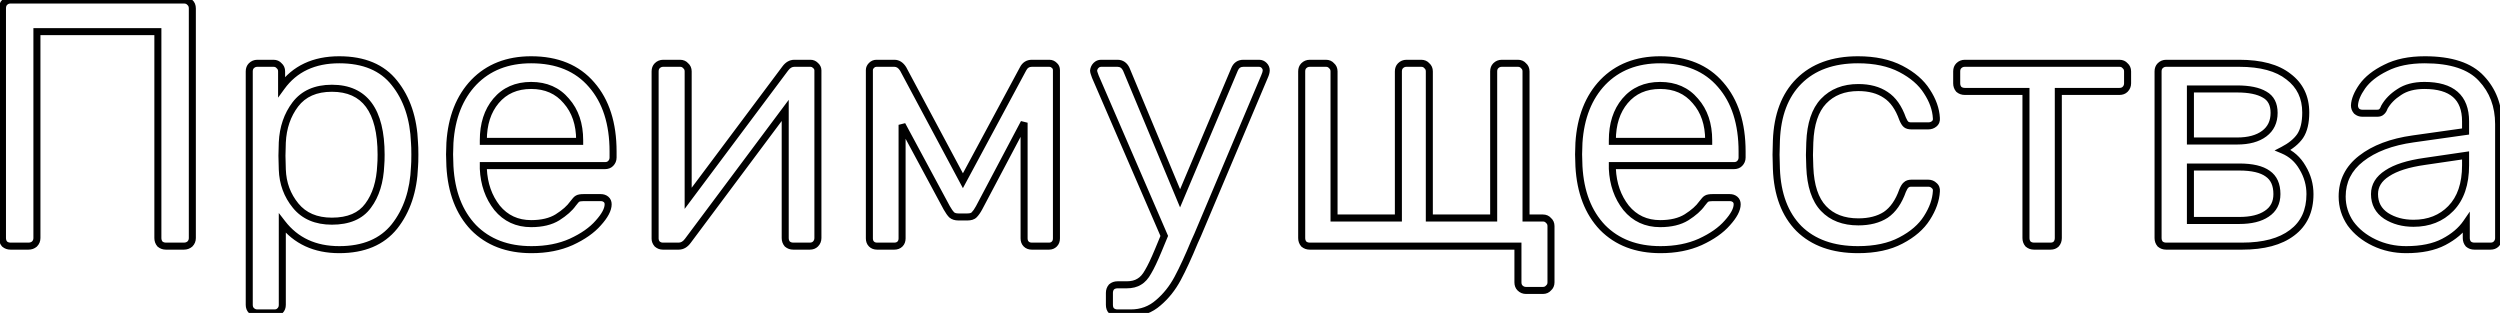 <?xml version="1.0" encoding="UTF-8"?> <svg xmlns="http://www.w3.org/2000/svg" width="711" height="89" viewBox="0 0 711 89" fill="none"> <path d="M1.3 69.4L0.541 70.051L0.591 70.109L0.649 70.159L1.3 69.4ZM1.3 0.7L2.007 1.407L2.007 1.407L1.3 0.7ZM54 0.7L53.241 1.351L53.291 1.409L53.349 1.459L54 0.7ZM54 69.4L54.651 70.159L54.68 70.134L54.707 70.107L54 69.4ZM45.5 69.4L44.741 70.051L44.791 70.109L44.849 70.159L45.5 69.4ZM44.9 9H45.9V8H44.9V9ZM10.5 9V8H9.5V9H10.5ZM9.8 69.4L10.451 70.159L10.48 70.134L10.507 70.107L9.8 69.4ZM3 69C2.55 69 2.22 68.872 1.951 68.641L0.649 70.159C1.313 70.728 2.116 71 3 71V69ZM2.059 68.749C1.828 68.48 1.7 68.15 1.7 67.7H-0.3C-0.3 68.584 -0.028 69.387 0.541 70.051L2.059 68.749ZM1.7 67.7V2.4H-0.3V67.7H1.7ZM1.7 2.4C1.7 1.85 1.846 1.569 2.007 1.407L0.593 -0.007C-0.046 0.631 -0.3 1.483 -0.3 2.4H1.7ZM2.007 1.407C2.284 1.13 2.596 1 3 1V-1C2.071 -1 1.249 -0.663 0.593 -0.007L2.007 1.407ZM3 1H52.3V-1H3V1ZM52.3 1C52.803 1 53.068 1.149 53.241 1.351L54.759 0.049C54.132 -0.682 53.263 -1 52.3 -1V1ZM53.349 1.459C53.551 1.632 53.7 1.897 53.7 2.4H55.7C55.7 1.437 55.382 0.568 54.651 -0.059L53.349 1.459ZM53.7 2.4V67.7H55.7V2.4H53.7ZM53.7 67.7C53.7 68.105 53.57 68.416 53.293 68.693L54.707 70.107C55.363 69.451 55.7 68.629 55.7 67.7H53.7ZM53.349 68.641C53.08 68.872 52.75 69 52.3 69V71C53.184 71 53.987 70.728 54.651 70.159L53.349 68.641ZM52.3 69H47.2V71H52.3V69ZM47.2 69C46.75 69 46.42 68.872 46.151 68.641L44.849 70.159C45.513 70.728 46.316 71 47.2 71V69ZM46.259 68.749C46.028 68.48 45.9 68.15 45.9 67.7H43.9C43.9 68.584 44.172 69.387 44.741 70.051L46.259 68.749ZM45.9 67.7V9H43.9V67.7H45.9ZM44.9 8H10.5V10H44.9V8ZM9.5 9V67.7H11.5V9H9.5ZM9.5 67.7C9.5 68.105 9.37 68.416 9.093 68.693L10.507 70.107C11.163 69.451 11.5 68.629 11.5 67.7H9.5ZM9.149 68.641C8.88 68.872 8.55 69 8.1 69V71C8.984 71 9.787 70.728 10.451 70.159L9.149 68.641ZM8.1 69H3V71H8.1V69ZM71.487 88.3L70.78 89.007L71.487 88.3ZM71.487 18.7L72.194 19.407V19.407L71.487 18.7ZM79.387 18.7L78.627 19.351L78.677 19.409L78.736 19.459L79.387 18.7ZM80.087 24.7H79.087V27.775L80.895 25.288L80.087 24.7ZM112.187 23.6L111.401 24.219L111.407 24.226L112.187 23.6ZM117.887 40.6L116.887 40.638L116.888 40.664L116.891 40.691L117.887 40.6ZM117.887 47.4L116.891 47.309L116.888 47.335L116.887 47.361L117.887 47.4ZM112.187 64.4L112.966 65.026L112.971 65.02L112.187 64.4ZM80.287 63.5L81.078 62.888L79.287 60.572V63.5H80.287ZM79.687 88.3L78.98 87.593L78.953 87.62L78.927 87.649L79.687 88.3ZM104.687 58.5L103.887 57.9L103.882 57.906L103.878 57.912L104.687 58.5ZM108.287 46.9L107.292 46.8L107.289 46.829L107.288 46.858L108.287 46.9ZM83.987 29.7L83.191 29.095L83.189 29.097L83.987 29.7ZM80.287 40.5L79.288 40.452L79.287 40.463L79.287 40.474L80.287 40.5ZM80.187 44.3L79.187 44.274L79.186 44.3L79.187 44.326L80.187 44.3ZM80.287 48.2L79.287 48.226L79.287 48.234L80.287 48.2ZM84.087 58.5L84.861 57.867L84.087 58.5ZM73.187 88C72.782 88 72.471 87.87 72.194 87.593L70.78 89.007C71.436 89.663 72.258 90 73.187 90V88ZM72.194 87.593C72.015 87.414 71.887 87.152 71.887 86.7H69.887C69.887 87.581 70.159 88.386 70.78 89.007L72.194 87.593ZM71.887 86.7V20.3H69.887V86.7H71.887ZM71.887 20.3C71.887 19.848 72.015 19.586 72.194 19.407L70.78 17.993C70.159 18.614 69.887 19.419 69.887 20.3H71.887ZM72.194 19.407C72.471 19.13 72.782 19 73.187 19V17C72.258 17 71.436 17.337 70.78 17.993L72.194 19.407ZM73.187 19H77.787V17H73.187V19ZM77.787 19C78.189 19 78.435 19.126 78.627 19.351L80.146 18.049C79.538 17.34 78.717 17 77.787 17V19ZM78.736 19.459C78.961 19.652 79.087 19.897 79.087 20.3H81.087C81.087 19.369 80.746 18.548 80.037 17.941L78.736 19.459ZM79.087 20.3V24.7H81.087V20.3H79.087ZM80.895 25.288C84.413 20.451 89.557 18 96.487 18V16C89.016 16 83.227 18.682 79.278 24.112L80.895 25.288ZM96.487 18C103.264 18 108.171 20.119 111.401 24.219L112.972 22.981C109.269 18.281 103.709 16 96.487 16V18ZM111.407 24.226C114.778 28.424 116.627 33.869 116.887 40.638L118.886 40.562C118.613 33.464 116.662 27.576 112.966 22.974L111.407 24.226ZM116.891 40.691C116.953 41.376 116.987 42.472 116.987 44H118.987C118.987 42.461 118.954 41.29 118.883 40.51L116.891 40.691ZM116.987 44C116.987 45.528 116.953 46.624 116.891 47.309L118.883 47.49C118.954 46.71 118.987 45.539 118.987 44H116.987ZM116.887 47.361C116.627 54.061 114.779 59.511 111.402 63.78L112.971 65.02C116.661 60.355 118.613 54.472 118.886 47.439L116.887 47.361ZM111.407 63.774C108.107 67.884 103.193 70 96.487 70V72C103.647 72 109.2 69.716 112.966 65.026L111.407 63.774ZM96.487 70C89.829 70 84.735 67.617 81.078 62.888L79.496 64.112C83.572 69.383 89.278 72 96.487 72V70ZM79.287 63.5V86.7H81.287V63.5H79.287ZM79.287 86.7C79.287 87.152 79.159 87.414 78.98 87.593L80.394 89.007C81.015 88.386 81.287 87.581 81.287 86.7H79.287ZM78.927 87.649C78.735 87.874 78.489 88 78.087 88V90C79.017 90 79.838 89.659 80.446 88.951L78.927 87.649ZM78.087 88H73.187V90H78.087V88ZM94.387 63.9C99.333 63.9 103.119 62.356 105.495 59.088L103.878 57.912C101.988 60.51 98.907 61.9 94.387 61.9V63.9ZM105.487 59.1C107.841 55.962 109.08 51.882 109.286 46.942L107.288 46.858C107.093 51.518 105.933 55.172 103.887 57.9L105.487 59.1ZM109.282 46.999C109.353 46.282 109.387 45.276 109.387 44H107.387C107.387 45.257 107.353 46.184 107.292 46.8L109.282 46.999ZM109.387 44C109.387 37.606 108.208 32.628 105.69 29.23C103.131 25.775 99.302 24.1 94.387 24.1V26.1C98.805 26.1 101.976 27.575 104.083 30.42C106.232 33.322 107.387 37.794 107.387 44H109.387ZM94.387 24.1C89.542 24.1 85.751 25.73 83.191 29.095L84.782 30.305C86.889 27.537 90.031 26.1 94.387 26.1V24.1ZM83.189 29.097C80.787 32.276 79.496 36.076 79.288 40.452L81.286 40.548C81.477 36.524 82.653 33.123 84.785 30.303L83.189 29.097ZM79.287 40.474L79.187 44.274L81.186 44.326L81.286 40.526L79.287 40.474ZM79.187 44.326L79.287 48.226L81.286 48.174L81.186 44.274L79.187 44.326ZM79.287 48.234C79.428 52.377 80.768 56.023 83.313 59.133L84.861 57.867C82.605 55.11 81.412 51.889 81.286 48.166L79.287 48.234ZM83.313 59.133C85.938 62.341 89.68 63.9 94.387 63.9V61.9C90.16 61.9 87.036 60.526 84.861 57.867L83.313 59.133ZM134.657 64.7L133.933 65.39L133.939 65.396L133.944 65.401L134.657 64.7ZM127.957 47.3L126.957 47.329L126.958 47.342L126.959 47.355L127.957 47.3ZM127.857 43.9L126.857 43.87L126.857 43.9L126.857 43.929L127.857 43.9ZM127.957 40.6L126.959 40.535L126.958 40.553L126.957 40.57L127.957 40.6ZM134.757 23.4L134.039 22.704L134.033 22.71L134.757 23.4ZM168.257 24.1L167.499 24.752L167.503 24.757L168.257 24.1ZM173.657 46.5L174.364 47.207L173.657 46.5ZM137.457 47.1V46.1H136.457V47.1H137.457ZM137.457 48H136.457V48.023L136.458 48.046L137.457 48ZM141.357 59.1L140.57 59.716L140.577 59.726L140.585 59.735L141.357 59.1ZM158.557 61.8L159.084 62.65L159.092 62.645L158.557 61.8ZM162.957 57.9L162.157 57.3L162.147 57.313L162.138 57.327L162.957 57.9ZM164.257 56.5L164.704 57.394L164.739 57.377L164.772 57.358L164.257 56.5ZM172.357 56.7L171.717 57.468L172.357 56.7ZM170.157 63.4L169.415 62.73L169.409 62.736L169.403 62.743L170.157 63.4ZM162.457 68.8L162.867 69.712L162.875 69.709L162.457 68.8ZM164.857 40.2V41.2H165.857V40.2H164.857ZM161.057 28.7L160.292 29.344L160.3 29.353L160.308 29.362L161.057 28.7ZM141.057 28.7L140.292 28.056L140.29 28.058L141.057 28.7ZM137.457 40.2H136.457V41.2H137.457V40.2ZM151.157 70C144.51 70 139.284 67.976 135.37 63.999L133.944 65.401C138.297 69.824 144.07 72 151.157 72V70ZM135.381 64.01C131.516 59.955 129.346 54.401 128.956 47.245L126.959 47.355C127.368 54.865 129.665 60.912 133.933 65.39L135.381 64.01ZM128.957 47.271L128.857 43.871L126.857 43.929L126.957 47.329L128.957 47.271ZM128.857 43.93L128.957 40.63L126.957 40.57L126.857 43.87L128.857 43.93ZM128.955 40.665C129.41 33.644 131.61 28.151 135.481 24.09L134.033 22.71C129.771 27.182 127.437 33.156 126.959 40.535L128.955 40.665ZM135.475 24.096C139.394 20.05 144.555 18 151.057 18V16C144.093 16 138.386 18.216 134.039 22.704L135.475 24.096ZM151.057 18C158.225 18 163.658 20.281 167.499 24.752L169.016 23.448C164.723 18.452 158.689 16 151.057 16V18ZM167.503 24.757C171.369 29.194 173.357 35.269 173.357 43.1H175.357C175.357 34.931 173.278 28.34 169.011 23.443L167.503 24.757ZM173.357 43.1V44.8H175.357V43.1H173.357ZM173.357 44.8C173.357 45.205 173.227 45.516 172.95 45.793L174.364 47.207C175.02 46.551 175.357 45.729 175.357 44.8H173.357ZM172.95 45.793C172.771 45.972 172.509 46.1 172.057 46.1V48.1C172.938 48.1 173.743 47.828 174.364 47.207L172.95 45.793ZM172.057 46.1H137.457V48.1H172.057V46.1ZM136.457 47.1V48H138.457V47.1H136.457ZM136.458 48.046C136.667 52.562 138.027 56.468 140.57 59.716L142.145 58.484C139.887 55.599 138.648 52.105 138.456 47.954L136.458 48.046ZM140.585 59.735C143.248 62.974 146.768 64.6 151.057 64.6V62.6C147.346 62.6 144.4 61.226 142.129 58.465L140.585 59.735ZM151.057 64.6C154.247 64.6 156.947 63.977 159.084 62.65L158.03 60.95C156.301 62.023 154 62.6 151.057 62.6V64.6ZM159.092 62.645C161.157 61.337 162.741 59.953 163.776 58.474L162.138 57.327C161.307 58.514 159.957 59.73 158.022 60.955L159.092 62.645ZM163.757 58.5C164.046 58.114 164.281 57.828 164.465 57.63C164.671 57.408 164.743 57.375 164.704 57.394L163.81 55.606C163.504 55.758 163.226 56.025 162.999 56.27C162.749 56.539 162.468 56.886 162.157 57.3L163.757 58.5ZM164.772 57.358C164.856 57.307 165.184 57.2 165.957 57.2V55.2C165.131 55.2 164.325 55.293 163.743 55.642L164.772 57.358ZM165.957 57.2H170.857V55.2H165.957V57.2ZM170.857 57.2C171.261 57.2 171.523 57.307 171.717 57.468L172.997 55.932C172.391 55.426 171.653 55.2 170.857 55.2V57.2ZM171.717 57.468C171.853 57.581 171.957 57.746 171.957 58.1H173.957C173.957 57.254 173.661 56.485 172.997 55.932L171.717 57.468ZM171.957 58.1C171.957 59.176 171.247 60.702 169.415 62.73L170.899 64.07C172.801 61.965 173.957 59.957 173.957 58.1H171.957ZM169.403 62.743C167.722 64.674 165.285 66.398 162.039 67.891L162.875 69.709C166.296 68.135 168.992 66.26 170.911 64.057L169.403 62.743ZM162.047 67.888C158.932 69.287 155.309 70 151.157 70V72C155.538 72 159.449 71.247 162.867 69.712L162.047 67.888ZM165.857 40.2V39.9H163.857V40.2H165.857ZM165.857 39.9C165.857 35.108 164.533 31.123 161.806 28.038L160.308 29.362C162.648 32.011 163.857 35.492 163.857 39.9H165.857ZM161.822 28.056C159.146 24.874 155.52 23.3 151.057 23.3V25.3C154.994 25.3 158.035 26.66 160.292 29.344L161.822 28.056ZM151.057 23.3C146.594 23.3 142.968 24.874 140.292 28.056L141.822 29.344C144.079 26.66 147.12 25.3 151.057 25.3V23.3ZM140.29 28.058C137.707 31.143 136.457 35.121 136.457 39.9H138.457C138.457 35.479 139.607 31.99 141.824 29.342L140.29 28.058ZM136.457 39.9V40.2H138.457V39.9H136.457ZM137.457 41.2H164.857V39.2H137.457V41.2ZM231.914 18.6L231.207 19.307L231.234 19.334L231.263 19.359L231.914 18.6ZM231.914 69.4L232.621 70.107L231.914 69.4ZM223.914 69.4L223.155 70.051L223.205 70.109L223.263 70.159L223.914 69.4ZM223.314 31.4H224.314V28.389L222.513 30.802L223.314 31.4ZM195.614 68.5L194.813 67.902L194.808 67.909L195.614 68.5ZM186.914 69.4L186.155 70.051L186.205 70.109L186.263 70.159L186.914 69.4ZM186.914 18.7L187.621 19.407V19.407L186.914 18.7ZM195.014 18.7L194.255 19.351L194.305 19.409L194.363 19.459L195.014 18.7ZM195.714 56.4H194.714V59.407L196.515 56.999L195.714 56.4ZM223.314 19.5L224.115 20.099L224.12 20.091L223.314 19.5ZM230.514 19C230.765 19 230.982 19.082 231.207 19.307L232.621 17.893C232.046 17.318 231.33 17 230.514 17V19ZM231.263 19.359C231.546 19.602 231.614 19.805 231.614 20H233.614C233.614 19.129 233.216 18.398 232.565 17.841L231.263 19.359ZM231.614 20V67.7H233.614V20H231.614ZM231.614 67.7C231.614 68.105 231.484 68.416 231.207 68.693L232.621 70.107C233.278 69.451 233.614 68.629 233.614 67.7H231.614ZM231.207 68.693C231.028 68.872 230.766 69 230.314 69V71C231.195 71 232 70.728 232.621 70.107L231.207 68.693ZM230.314 69H225.614V71H230.314V69ZM225.614 69C225.164 69 224.834 68.872 224.565 68.641L223.263 70.159C223.927 70.728 224.73 71 225.614 71V69ZM224.673 68.749C224.442 68.48 224.314 68.15 224.314 67.7H222.314C222.314 68.584 222.586 69.387 223.155 70.051L224.673 68.749ZM224.314 67.7V31.4H222.314V67.7H224.314ZM222.513 30.802L194.813 67.902L196.415 69.098L224.115 31.998L222.513 30.802ZM194.808 67.909C194.212 68.721 193.619 69 193.014 69V71C194.409 71 195.549 70.279 196.42 69.091L194.808 67.909ZM193.014 69H188.514V71H193.014V69ZM188.514 69C188.159 69 187.855 68.889 187.565 68.641L186.263 70.159C186.906 70.71 187.669 71 188.514 71V69ZM187.673 68.749C187.404 68.434 187.314 68.159 187.314 67.9H185.314C185.314 68.708 185.625 69.432 186.155 70.051L187.673 68.749ZM187.314 67.9V20.3H185.314V67.9H187.314ZM187.314 20.3C187.314 19.848 187.442 19.586 187.621 19.407L186.207 17.993C185.586 18.614 185.314 19.419 185.314 20.3H187.314ZM187.621 19.407C187.898 19.13 188.21 19 188.614 19V17C187.685 17 186.863 17.337 186.207 17.993L187.621 19.407ZM188.614 19H193.414V17H188.614V19ZM193.414 19C193.817 19 194.062 19.126 194.255 19.351L195.773 18.049C195.166 17.34 194.345 17 193.414 17V19ZM194.363 19.459C194.588 19.652 194.714 19.897 194.714 20.3H196.714C196.714 19.369 196.374 18.548 195.665 17.941L194.363 19.459ZM194.714 20.3V56.4H196.714V20.3H194.714ZM196.515 56.999L224.115 20.099L222.513 18.901L194.913 55.801L196.515 56.999ZM224.12 20.091C224.716 19.279 225.309 19 225.914 19V17C224.519 17 223.379 17.721 222.508 18.909L224.12 20.091ZM225.914 19H230.514V17H225.914V19ZM299.852 18.6L299.144 19.307L299.177 19.339L299.211 19.368L299.852 18.6ZM291.852 69.4L292.559 68.693V68.693L291.852 69.4ZM291.252 34.9H292.252L290.368 34.432L291.252 34.9ZM278.452 59.1L279.332 59.574L279.336 59.568L278.452 59.1ZM277.052 61.1L276.344 60.393L277.052 61.1ZM270.652 61.1L269.944 61.807L269.972 61.834L270.001 61.859L270.652 61.1ZM269.252 59.1L268.371 59.574L268.377 59.585L268.383 59.596L269.252 59.1ZM256.552 35.5L257.432 35.026L255.552 35.5H256.552ZM255.952 69.4L256.659 70.107V70.107L255.952 69.4ZM247.852 69.4L248.559 68.693L247.852 69.4ZM247.852 18.6L248.559 19.307L248.559 19.307L247.852 18.6ZM256.852 19.6L257.733 19.128L257.717 19.099L257.7 19.07L256.852 19.6ZM273.852 51.4L272.97 51.871L273.849 53.516L274.732 51.874L273.852 51.4ZM290.952 19.6L291.832 20.074L291.839 20.061L291.846 20.047L290.952 19.6ZM298.452 19C298.702 19 298.919 19.082 299.144 19.307L300.559 17.893C299.984 17.318 299.267 17 298.452 17V19ZM299.211 19.368C299.377 19.506 299.452 19.655 299.452 19.9H301.452C301.452 19.078 301.126 18.36 300.492 17.832L299.211 19.368ZM299.452 19.9V67.8H301.452V19.9H299.452ZM299.452 67.8C299.452 68.252 299.324 68.514 299.144 68.693L300.559 70.107C301.179 69.486 301.452 68.681 301.452 67.8H299.452ZM299.144 68.693C298.944 68.893 298.704 69 298.352 69V71C299.199 71 299.959 70.707 300.559 70.107L299.144 68.693ZM298.352 69H293.452V71H298.352V69ZM293.452 69C292.999 69 292.738 68.872 292.559 68.693L291.144 70.107C291.765 70.728 292.571 71 293.452 71V69ZM292.559 68.693C292.379 68.514 292.252 68.252 292.252 67.8H290.252C290.252 68.681 290.524 69.486 291.144 70.107L292.559 68.693ZM292.252 67.8V34.9H290.252V67.8H292.252ZM290.368 34.432L277.568 58.632L279.336 59.568L292.136 35.368L290.368 34.432ZM277.571 58.626C277.13 59.445 276.717 60.02 276.344 60.393L277.759 61.807C278.319 61.247 278.84 60.489 279.332 59.574L277.571 58.626ZM276.344 60.393C276.211 60.526 275.891 60.7 275.152 60.7V62.7C276.145 62.7 277.092 62.474 277.759 61.807L276.344 60.393ZM275.152 60.7H272.552V62.7H275.152V60.7ZM272.552 60.7C271.917 60.7 271.539 60.544 271.302 60.341L270.001 61.859C270.698 62.456 271.586 62.7 272.552 62.7V60.7ZM271.359 60.393C271.055 60.089 270.641 59.516 270.12 58.604L268.383 59.596C268.929 60.551 269.448 61.311 269.944 61.807L271.359 60.393ZM270.132 58.626L257.432 35.026L255.671 35.974L268.371 59.574L270.132 58.626ZM255.552 35.5V67.8H257.552V35.5H255.552ZM255.552 67.8C255.552 68.252 255.424 68.514 255.244 68.693L256.659 70.107C257.279 69.486 257.552 68.681 257.552 67.8H255.552ZM255.244 68.693C255.065 68.872 254.804 69 254.352 69V71C255.232 71 256.038 70.728 256.659 70.107L255.244 68.693ZM254.352 69H249.452V71H254.352V69ZM249.452 69C248.999 69 248.738 68.872 248.559 68.693L247.144 70.107C247.765 70.728 248.571 71 249.452 71V69ZM248.559 68.693C248.379 68.514 248.252 68.252 248.252 67.8H246.252C246.252 68.681 246.524 69.486 247.144 70.107L248.559 68.693ZM248.252 67.8V19.9H246.252V67.8H248.252ZM248.252 19.9C248.252 19.753 248.304 19.562 248.559 19.307L247.144 17.893C246.599 18.438 246.252 19.114 246.252 19.9H248.252ZM248.559 19.307C248.784 19.082 249.001 19 249.252 19V17C248.436 17 247.719 17.318 247.144 17.893L248.559 19.307ZM249.252 19H254.352V17H249.252V19ZM254.352 19C254.916 19 255.466 19.269 256.004 20.13L257.7 19.07C256.904 17.797 255.787 17 254.352 17V19ZM255.97 20.072L272.97 51.871L274.733 50.928L257.733 19.128L255.97 20.072ZM274.732 51.874L291.832 20.074L290.071 19.126L272.971 50.926L274.732 51.874ZM291.846 20.047C292.049 19.642 292.279 19.393 292.516 19.242C292.749 19.093 293.047 19 293.452 19V17C292.722 17 292.038 17.174 291.438 17.558C290.84 17.94 290.388 18.491 290.057 19.153L291.846 20.047ZM293.452 19H298.452V17H293.452V19ZM359.616 21.8L358.705 21.386L358.7 21.398L358.694 21.411L359.616 21.8ZM340.616 66.8L341.528 67.21L341.532 67.2L341.537 67.189L340.616 66.8ZM339.716 68.8L338.804 68.39L338.797 68.404L338.791 68.418L339.716 68.8ZM334.916 79.2L335.797 79.673L334.916 79.2ZM329.416 86.1L328.769 85.338L328.762 85.343L328.756 85.349L329.416 86.1ZM316.116 88.4L315.409 89.107L315.436 89.134L315.465 89.159L316.116 88.4ZM316.116 81.6L315.465 80.841L315.406 80.891L315.356 80.949L316.116 81.6ZM324.016 80.1L323.52 79.232L323.497 79.245L323.475 79.259L324.016 80.1ZM326.516 77.3L325.658 76.785L325.648 76.802L325.639 76.818L326.516 77.3ZM329.416 71.2L330.339 71.583L329.416 71.2ZM331.116 67.1L332.039 67.483L332.202 67.092L332.033 66.703L331.116 67.1ZM311.516 21.8L310.582 22.159L310.59 22.178L310.598 22.197L311.516 21.8ZM311.016 20.1L310.022 19.99L310.016 20.045V20.1H311.016ZM311.716 18.6L312.423 19.307V19.307L311.716 18.6ZM320.316 19.7L321.239 19.315L321.23 19.294L321.22 19.274L320.316 19.7ZM335.616 56.4L334.693 56.785L335.61 58.984L336.537 56.789L335.616 56.4ZM351.116 19.7L352.037 20.089L352.04 20.081L351.116 19.7ZM358.116 19C358.366 19 358.583 19.082 358.809 19.307L360.223 17.893C359.648 17.318 358.932 17 358.116 17V19ZM358.809 19.307C359.034 19.532 359.116 19.749 359.116 20H361.116C361.116 19.184 360.798 18.468 360.223 17.893L358.809 19.307ZM359.116 20C359.116 20.256 359.016 20.702 358.705 21.386L360.526 22.214C360.882 21.432 361.116 20.677 361.116 20H359.116ZM358.694 21.411L339.694 66.411L341.537 67.189L360.537 22.189L358.694 21.411ZM339.704 66.39L338.804 68.39L340.628 69.21L341.528 67.21L339.704 66.39ZM338.791 68.418C337.065 72.6 335.48 76.034 334.034 78.727L335.797 79.673C337.285 76.9 338.899 73.4 340.64 69.181L338.791 68.418ZM334.034 78.727C332.623 81.359 330.866 83.558 328.769 85.338L330.063 86.862C332.365 84.909 334.275 82.508 335.797 79.673L334.034 78.727ZM328.756 85.349C326.743 87.118 324.379 88 321.616 88V90C324.852 90 327.688 88.949 330.076 86.851L328.756 85.349ZM321.616 88H317.816V90H321.616V88ZM317.816 88C317.366 88 317.036 87.872 316.766 87.641L315.465 89.159C316.129 89.728 316.932 90 317.816 90V88ZM316.823 87.693C316.661 87.531 316.516 87.25 316.516 86.7H314.516C314.516 87.617 314.77 88.469 315.409 89.107L316.823 87.693ZM316.516 86.7V83.3H314.516V86.7H316.516ZM316.516 83.3C316.516 82.85 316.644 82.52 316.875 82.251L315.356 80.949C314.787 81.613 314.516 82.416 314.516 83.3H316.516ZM316.766 82.359C317.036 82.128 317.366 82 317.816 82V80C316.932 80 316.129 80.272 315.465 80.841L316.766 82.359ZM317.816 82H320.416V80H317.816V82ZM320.416 82C322.014 82 323.418 81.673 324.556 80.941L323.475 79.259C322.747 79.727 321.751 80 320.416 80V82ZM324.512 80.968C325.658 80.313 326.605 79.213 327.392 77.782L325.639 76.818C324.96 78.054 324.24 78.82 323.52 79.232L324.512 80.968ZM327.373 77.814C328.212 76.417 329.201 74.329 330.339 71.583L328.492 70.817C327.364 73.538 326.42 75.516 325.658 76.785L327.373 77.814ZM330.339 71.583L332.039 67.483L330.192 66.717L328.492 70.817L330.339 71.583ZM332.033 66.703L312.433 21.403L310.598 22.197L330.198 67.497L332.033 66.703ZM312.449 21.441C312.287 21.02 312.173 20.69 312.1 20.443C312.019 20.168 312.016 20.078 312.016 20.1H310.016C310.016 20.388 310.096 20.716 310.181 21.007C310.275 21.327 310.411 21.713 310.582 22.159L312.449 21.441ZM312.01 20.21C312.053 19.82 312.194 19.535 312.423 19.307L311.009 17.893C310.437 18.465 310.112 19.18 310.022 19.99L312.01 20.21ZM312.423 19.307C312.648 19.082 312.865 19 313.116 19V17C312.3 17 311.583 17.318 311.009 17.893L312.423 19.307ZM313.116 19H317.816V17H313.116V19ZM317.816 19C318.208 19 318.498 19.095 318.728 19.252C318.965 19.413 319.202 19.682 319.411 20.126L321.22 19.274C320.896 18.585 320.45 18.004 319.853 17.598C319.25 17.188 318.557 17 317.816 17V19ZM319.393 20.085L334.693 56.785L336.539 56.015L321.239 19.315L319.393 20.085ZM336.537 56.789L352.037 20.089L350.194 19.311L334.694 56.011L336.537 56.789ZM352.04 20.081C352.215 19.656 352.43 19.403 352.653 19.252C352.874 19.102 353.177 19 353.616 19V17C352.854 17 352.14 17.182 351.528 17.598C350.918 18.013 350.483 18.611 350.191 19.319L352.04 20.081ZM353.616 19H358.116V17H353.616V19ZM432.301 81.9L433.008 81.193L432.301 81.9ZM431.701 70H432.701V69H431.701V70ZM370.801 69.4L370.042 70.051L370.092 70.109L370.15 70.159L370.801 69.4ZM370.801 18.7L371.508 19.407L371.508 19.407L370.801 18.7ZM378.701 18.7L377.942 19.351L377.992 19.409L378.05 19.459L378.701 18.7ZM379.401 62H378.401V63H379.401V62ZM397.701 62V63H398.701V62H397.701ZM398.301 18.7L399.008 19.407L399.008 19.407L398.301 18.7ZM405.801 18.7L405.042 19.351L405.092 19.409L405.15 19.459L405.801 18.7ZM406.501 62H405.501V63H406.501V62ZM424.801 62V63H425.801V62H424.801ZM425.401 18.7L426.108 19.407L426.108 19.407L425.401 18.7ZM433.301 18.7L432.542 19.351L432.592 19.409L432.65 19.459L433.301 18.7ZM434.001 62H433.001V63H434.001V62ZM440.401 62.7L439.642 63.351L439.692 63.409L439.75 63.459L440.401 62.7ZM440.401 81.9L439.75 81.141L439.692 81.191L439.642 81.249L440.401 81.9ZM434.001 81.6C433.596 81.6 433.285 81.47 433.008 81.193L431.594 82.607C432.25 83.263 433.072 83.6 434.001 83.6V81.6ZM433.008 81.193C432.829 81.014 432.701 80.752 432.701 80.3H430.701C430.701 81.181 430.973 81.986 431.594 82.607L433.008 81.193ZM432.701 80.3V70H430.701V80.3H432.701ZM431.701 69H372.501V71H431.701V69ZM372.501 69C372.051 69 371.721 68.872 371.452 68.641L370.15 70.159C370.814 70.728 371.617 71 372.501 71V69ZM371.56 68.749C371.329 68.48 371.201 68.15 371.201 67.7H369.201C369.201 68.584 369.473 69.387 370.042 70.051L371.56 68.749ZM371.201 67.7V20.3H369.201V67.7H371.201ZM371.201 20.3C371.201 19.848 371.329 19.586 371.508 19.407L370.094 17.993C369.473 18.614 369.201 19.419 369.201 20.3H371.201ZM371.508 19.407C371.785 19.13 372.096 19 372.501 19V17C371.572 17 370.75 17.337 370.094 17.993L371.508 19.407ZM372.501 19H377.101V17H372.501V19ZM377.101 19C377.503 19 377.749 19.126 377.942 19.351L379.46 18.049C378.853 17.34 378.031 17 377.101 17V19ZM378.05 19.459C378.275 19.652 378.401 19.897 378.401 20.3H380.401C380.401 19.369 380.06 18.548 379.352 17.941L378.05 19.459ZM378.401 20.3V62H380.401V20.3H378.401ZM379.401 63H397.701V61H379.401V63ZM398.701 62V20.3H396.701V62H398.701ZM398.701 20.3C398.701 19.848 398.829 19.586 399.008 19.407L397.594 17.993C396.973 18.614 396.701 19.419 396.701 20.3H398.701ZM399.008 19.407C399.285 19.13 399.596 19 400.001 19V17C399.072 17 398.25 17.337 397.594 17.993L399.008 19.407ZM400.001 19H404.201V17H400.001V19ZM404.201 19C404.603 19 404.849 19.126 405.042 19.351L406.56 18.049C405.953 17.34 405.131 17 404.201 17V19ZM405.15 19.459C405.375 19.652 405.501 19.897 405.501 20.3H407.501C407.501 19.369 407.16 18.548 406.452 17.941L405.15 19.459ZM405.501 20.3V62H407.501V20.3H405.501ZM406.501 63H424.801V61H406.501V63ZM425.801 62V20.3H423.801V62H425.801ZM425.801 20.3C425.801 19.848 425.929 19.586 426.108 19.407L424.694 17.993C424.073 18.614 423.801 19.419 423.801 20.3H425.801ZM426.108 19.407C426.385 19.13 426.696 19 427.101 19V17C426.172 17 425.35 17.337 424.694 17.993L426.108 19.407ZM427.101 19H431.701V17H427.101V19ZM431.701 19C432.103 19 432.349 19.126 432.542 19.351L434.06 18.049C433.453 17.34 432.631 17 431.701 17V19ZM432.65 19.459C432.875 19.652 433.001 19.897 433.001 20.3H435.001C435.001 19.369 434.66 18.548 433.952 17.941L432.65 19.459ZM433.001 20.3V62H435.001V20.3H433.001ZM434.001 63H438.801V61H434.001V63ZM438.801 63C439.203 63 439.449 63.126 439.642 63.351L441.16 62.049C440.553 61.34 439.731 61 438.801 61V63ZM439.75 63.459C439.975 63.652 440.101 63.897 440.101 64.3H442.101C442.101 63.369 441.76 62.548 441.052 61.941L439.75 63.459ZM440.101 64.3V80.3H442.101V64.3H440.101ZM440.101 80.3C440.101 80.703 439.975 80.948 439.75 81.141L441.052 82.659C441.76 82.052 442.101 81.231 442.101 80.3H440.101ZM439.642 81.249C439.449 81.474 439.203 81.6 438.801 81.6V83.6C439.731 83.6 440.553 83.26 441.16 82.551L439.642 81.249ZM438.801 81.6H434.001V83.6H438.801V81.6ZM455.751 64.7L455.027 65.39L455.032 65.396L455.038 65.401L455.751 64.7ZM449.051 47.3L448.051 47.329L448.052 47.342L448.052 47.355L449.051 47.3ZM448.951 43.9L447.951 43.87L447.95 43.9L447.951 43.929L448.951 43.9ZM449.051 40.6L448.053 40.535L448.052 40.553L448.051 40.57L449.051 40.6ZM455.851 23.4L455.133 22.704L455.127 22.71L455.851 23.4ZM489.351 24.1L488.592 24.752L488.597 24.757L489.351 24.1ZM494.751 46.5L495.458 47.207L494.751 46.5ZM458.551 47.1V46.1H457.551V47.1H458.551ZM458.551 48H457.551V48.023L457.552 48.046L458.551 48ZM462.451 59.1L461.663 59.716L461.671 59.726L461.678 59.735L462.451 59.1ZM479.651 61.8L480.178 62.65L480.186 62.645L479.651 61.8ZM484.051 57.9L483.251 57.3L483.241 57.313L483.232 57.327L484.051 57.9ZM485.351 56.5L485.798 57.394L485.832 57.377L485.865 57.358L485.351 56.5ZM493.451 56.7L492.811 57.468L493.451 56.7ZM491.251 63.4L490.509 62.73L490.503 62.736L490.497 62.743L491.251 63.4ZM483.551 68.8L483.96 69.712L483.969 69.709L483.551 68.8ZM485.951 40.2V41.2H486.951V40.2H485.951ZM482.151 28.7L481.385 29.344L481.393 29.353L481.401 29.362L482.151 28.7ZM462.151 28.7L461.385 28.056L461.384 28.058L462.151 28.7ZM458.551 40.2H457.551V41.2H458.551V40.2ZM472.251 70C465.604 70 460.378 67.976 456.464 63.999L455.038 65.401C459.391 69.824 465.164 72 472.251 72V70ZM456.475 64.01C452.61 59.955 450.44 54.401 450.049 47.245L448.052 47.355C448.462 54.865 450.759 60.912 455.027 65.39L456.475 64.01ZM450.05 47.271L449.95 43.871L447.951 43.929L448.051 47.329L450.05 47.271ZM449.95 43.93L450.05 40.63L448.051 40.57L447.951 43.87L449.95 43.93ZM450.049 40.665C450.504 33.644 452.704 28.151 456.575 24.09L455.127 22.71C450.864 27.182 448.531 33.156 448.053 40.535L450.049 40.665ZM456.569 24.096C460.488 20.05 465.649 18 472.151 18V16C465.186 16 459.48 18.216 455.133 22.704L456.569 24.096ZM472.151 18C479.319 18 484.751 20.281 488.592 24.752L490.109 23.448C485.817 18.452 479.783 16 472.151 16V18ZM488.597 24.757C492.463 29.194 494.451 35.269 494.451 43.1H496.451C496.451 34.931 494.372 28.34 490.105 23.443L488.597 24.757ZM494.451 43.1V44.8H496.451V43.1H494.451ZM494.451 44.8C494.451 45.205 494.321 45.516 494.044 45.793L495.458 47.207C496.114 46.551 496.451 45.729 496.451 44.8H494.451ZM494.044 45.793C493.864 45.972 493.603 46.1 493.151 46.1V48.1C494.032 48.1 494.837 47.828 495.458 47.207L494.044 45.793ZM493.151 46.1H458.551V48.1H493.151V46.1ZM457.551 47.1V48H459.551V47.1H457.551ZM457.552 48.046C457.76 52.562 459.121 56.468 461.663 59.716L463.238 58.484C460.981 55.599 459.741 52.105 459.55 47.954L457.552 48.046ZM461.678 59.735C464.341 62.974 467.862 64.6 472.151 64.6V62.6C468.44 62.6 465.493 61.226 463.223 58.465L461.678 59.735ZM472.151 64.6C475.341 64.6 478.04 63.977 480.178 62.65L479.123 60.95C477.394 62.023 475.094 62.6 472.151 62.6V64.6ZM480.186 62.645C482.251 61.337 483.835 59.953 484.87 58.474L483.232 57.327C482.4 58.514 481.051 59.73 479.116 60.955L480.186 62.645ZM484.851 58.5C485.14 58.114 485.375 57.828 485.559 57.63C485.765 57.408 485.837 57.375 485.798 57.394L484.904 55.606C484.598 55.758 484.32 56.025 484.093 56.27C483.843 56.539 483.561 56.886 483.251 57.3L484.851 58.5ZM485.865 57.358C485.95 57.307 486.277 57.2 487.051 57.2V55.2C486.224 55.2 485.419 55.293 484.836 55.642L485.865 57.358ZM487.051 57.2H491.951V55.2H487.051V57.2ZM491.951 57.2C492.354 57.2 492.617 57.307 492.811 57.468L494.091 55.932C493.484 55.426 492.747 55.2 491.951 55.2V57.2ZM492.811 57.468C492.946 57.581 493.051 57.746 493.051 58.1H495.051C495.051 57.254 494.755 56.485 494.091 55.932L492.811 57.468ZM493.051 58.1C493.051 59.176 492.34 60.702 490.509 62.73L491.993 64.07C493.895 61.965 495.051 59.957 495.051 58.1H493.051ZM490.497 62.743C488.816 64.674 486.379 66.398 483.133 67.891L483.969 69.709C487.389 68.135 490.086 66.26 492.005 64.057L490.497 62.743ZM483.141 67.888C480.026 69.287 476.403 70 472.251 70V72C476.632 72 480.543 71.247 483.96 69.712L483.141 67.888ZM486.951 40.2V39.9H484.951V40.2H486.951ZM486.951 39.9C486.951 35.108 485.626 31.123 482.9 28.038L481.401 29.362C483.742 32.011 484.951 35.492 484.951 39.9H486.951ZM482.916 28.056C480.24 24.874 476.614 23.3 472.151 23.3V25.3C476.088 25.3 479.128 26.66 481.385 29.344L482.916 28.056ZM472.151 23.3C467.688 23.3 464.062 24.874 461.385 28.056L462.916 29.344C465.173 26.66 468.214 25.3 472.151 25.3V23.3ZM461.384 28.058C458.801 31.143 457.551 35.121 457.551 39.9H459.551C459.551 35.479 460.701 31.99 462.918 29.342L461.384 28.058ZM457.551 39.9V40.2H459.551V39.9H457.551ZM458.551 41.2H485.951V39.2H458.551V41.2ZM511.608 65L510.895 65.701L510.901 65.707L510.907 65.713L511.608 65ZM505.208 48L504.208 48.025L504.208 48.037L505.208 48ZM505.108 44L504.108 43.975L504.107 44L504.108 44.025L505.108 44ZM505.208 40L504.208 39.963L504.208 39.975L505.208 40ZM511.608 23.1L512.315 23.807V23.807L511.608 23.1ZM540.608 19.6L540.146 20.487L540.608 19.6ZM548.008 26L547.162 26.534L547.167 26.542L547.172 26.55L548.008 26ZM550.708 33.6L549.709 33.653L549.71 33.676L549.713 33.7L550.708 33.6ZM550.108 35.2L550.759 35.959V35.959L550.108 35.2ZM542.108 35.4L542.732 34.619V34.619L542.108 35.4ZM541.108 33.8L540.165 34.134L540.174 34.16L540.185 34.185L541.108 33.8ZM536.308 27L535.747 27.828L535.756 27.834L535.766 27.84L536.308 27ZM518.608 28.8L517.882 28.112L517.882 28.112L518.608 28.8ZM514.708 40.5L513.708 40.462L513.708 40.472L514.708 40.5ZM514.608 44.1L513.608 44.072L513.607 44.101L513.608 44.129L514.608 44.1ZM514.708 47.5L513.708 47.529L513.708 47.538L514.708 47.5ZM518.608 59.3L517.882 59.988L518.608 59.3ZM536.308 61.1L536.85 61.94L536.859 61.934L536.869 61.928L536.308 61.1ZM541.108 54.2L540.185 53.815L540.174 53.84L540.165 53.866L541.108 54.2ZM542.108 52.6L542.732 53.381L542.776 53.346L542.815 53.307L542.108 52.6ZM550.108 52.8L549.401 53.507L549.428 53.534L549.457 53.559L550.108 52.8ZM550.708 54.4L549.713 54.3L549.711 54.323L549.709 54.346L550.708 54.4ZM548.008 62L547.166 61.46L547.162 61.466L548.008 62ZM540.608 68.4L540.146 67.513L540.139 67.517L540.608 68.4ZM528.408 70C521.468 70 516.145 68.06 512.309 64.287L510.907 65.713C515.204 69.94 521.081 72 528.408 72V70ZM512.321 64.299C508.54 60.455 506.467 55.051 506.207 47.963L504.208 48.037C504.482 55.482 506.676 61.412 510.895 65.701L512.321 64.299ZM506.208 47.975L506.107 43.975L504.108 44.025L504.208 48.025L506.208 47.975ZM506.107 44.025L506.208 40.025L504.208 39.975L504.108 43.975L506.107 44.025ZM506.207 40.037C506.467 32.948 508.54 27.582 512.315 23.807L510.901 22.393C506.676 26.618 504.482 32.519 504.208 39.963L506.207 40.037ZM512.315 23.807C516.151 19.971 521.472 18 528.408 18V16C521.077 16 515.198 18.096 510.901 22.393L512.315 23.807ZM528.408 18C533.091 18 536.99 18.846 540.146 20.487L541.069 18.713C537.559 16.888 533.325 16 528.408 16V18ZM540.146 20.487C543.362 22.159 545.678 24.184 547.162 26.534L548.853 25.466C547.138 22.75 544.52 20.507 541.069 18.713L540.146 20.487ZM547.172 26.55C548.761 28.964 549.587 31.328 549.709 33.653L551.706 33.547C551.562 30.805 550.588 28.103 548.843 25.45L547.172 26.55ZM549.713 33.7C549.75 34.075 549.65 34.275 549.457 34.441L550.759 35.959C551.499 35.325 551.799 34.458 551.703 33.501L549.713 33.7ZM549.457 34.441C549.188 34.672 548.858 34.8 548.408 34.8V36.8C549.291 36.8 550.095 36.528 550.759 35.959L549.457 34.441ZM548.408 34.8H543.608V36.8H548.408V34.8ZM543.608 34.8C543.048 34.8 542.813 34.684 542.732 34.619L541.483 36.181C542.069 36.65 542.834 36.8 543.608 36.8V34.8ZM542.732 34.619C542.608 34.519 542.353 34.189 542.031 33.415L540.185 34.185C540.529 35.011 540.941 35.747 541.483 36.181L542.732 34.619ZM542.05 33.466C540.871 30.136 539.162 27.651 536.85 26.16L535.766 27.84C537.587 29.015 539.078 31.064 540.165 34.134L542.05 33.466ZM536.869 26.172C534.599 24.634 531.79 23.9 528.508 23.9V25.9C531.492 25.9 533.884 26.566 535.747 27.828L536.869 26.172ZM528.508 23.9C524.146 23.9 520.567 25.282 517.882 28.112L519.333 29.488C521.582 27.118 524.603 25.9 528.508 25.9V23.9ZM517.882 28.112C515.248 30.893 513.913 35.072 513.709 40.462L515.707 40.538C515.902 35.394 517.168 31.774 519.334 29.488L517.882 28.112ZM513.708 40.472L513.608 44.072L515.607 44.128L515.707 40.528L513.708 40.472ZM513.608 44.129L513.708 47.529L515.707 47.471L515.607 44.071L513.608 44.129ZM513.708 47.538C513.913 52.99 515.246 57.205 517.882 59.988L519.334 58.612C517.17 56.328 515.903 52.677 515.707 47.462L513.708 47.538ZM517.882 59.988C520.508 62.76 524.094 64.1 528.508 64.1V62.1C524.522 62.1 521.507 60.906 519.334 58.612L517.882 59.988ZM528.508 64.1C531.781 64.1 534.583 63.403 536.85 61.94L535.766 60.26C533.9 61.464 531.501 62.1 528.508 62.1V64.1ZM536.869 61.928C539.166 60.372 540.871 57.864 542.05 54.534L540.165 53.866C539.078 56.936 537.583 59.028 535.747 60.272L536.869 61.928ZM542.031 54.585C542.353 53.811 542.608 53.481 542.732 53.381L541.483 51.819C540.941 52.253 540.529 52.989 540.185 53.815L542.031 54.585ZM542.815 53.307C542.895 53.227 543.095 53.1 543.608 53.1V51.1C542.787 51.1 541.988 51.306 541.401 51.893L542.815 53.307ZM543.608 53.1H548.408V51.1H543.608V53.1ZM548.408 53.1C548.812 53.1 549.124 53.23 549.401 53.507L550.815 52.093C550.159 51.437 549.337 51.1 548.408 51.1V53.1ZM549.457 53.559C549.65 53.725 549.75 53.925 549.713 54.3L551.703 54.499C551.799 53.542 551.499 52.675 550.759 52.041L549.457 53.559ZM549.709 54.346C549.587 56.602 548.762 58.97 547.166 61.46L548.85 62.54C550.587 59.83 551.562 57.132 551.706 54.454L549.709 54.346ZM547.162 61.466C545.678 63.816 543.362 65.841 540.146 67.513L541.069 69.287C544.52 67.493 547.138 65.251 548.853 62.534L547.162 61.466ZM540.139 67.517C537.055 69.153 533.161 70 528.408 70V72C533.388 72 537.627 71.114 541.077 69.283L540.139 67.517ZM576.784 69.4L576.024 70.051L576.074 70.109L576.133 70.159L576.784 69.4ZM576.184 26H577.184V25H576.184V26ZM557.084 25.4L556.324 26.051L556.374 26.109L556.433 26.159L557.084 25.4ZM557.084 18.7L557.791 19.407V19.407L557.084 18.7ZM604.384 18.7L603.624 19.351L603.674 19.409L603.733 19.459L604.384 18.7ZM585.384 26V25H584.384V26H585.384ZM584.784 69.4L585.491 70.107L585.518 70.08L585.543 70.051L584.784 69.4ZM578.484 69C578.034 69 577.704 68.872 577.434 68.641L576.133 70.159C576.797 70.728 577.6 71 578.484 71V69ZM577.543 68.749C577.312 68.48 577.184 68.15 577.184 67.7H575.184C575.184 68.584 575.455 69.387 576.024 70.051L577.543 68.749ZM577.184 67.7V26H575.184V67.7H577.184ZM576.184 25H558.784V27H576.184V25ZM558.784 25C558.334 25 558.004 24.872 557.734 24.641L556.433 26.159C557.097 26.728 557.9 27 558.784 27V25ZM557.843 24.749C557.612 24.48 557.484 24.15 557.484 23.7H555.484C555.484 24.584 555.755 25.387 556.324 26.051L557.843 24.749ZM557.484 23.7V20.3H555.484V23.7H557.484ZM557.484 20.3C557.484 19.848 557.611 19.586 557.791 19.407L556.376 17.993C555.756 18.614 555.484 19.419 555.484 20.3H557.484ZM557.791 19.407C558.068 19.13 558.379 19 558.784 19V17C557.855 17 557.033 17.337 556.376 17.993L557.791 19.407ZM558.784 19H602.784V17H558.784V19ZM602.784 19C603.186 19 603.432 19.126 603.624 19.351L605.143 18.049C604.535 17.34 603.714 17 602.784 17V19ZM603.733 19.459C603.957 19.652 604.084 19.897 604.084 20.3H606.084C606.084 19.369 605.743 18.548 605.034 17.941L603.733 19.459ZM604.084 20.3V23.7H606.084V20.3H604.084ZM604.084 23.7C604.084 24.105 603.953 24.416 603.677 24.693L605.091 26.107C605.747 25.451 606.084 24.629 606.084 23.7H604.084ZM603.677 24.693C603.497 24.872 603.236 25 602.784 25V27C603.664 27 604.47 26.728 605.091 26.107L603.677 24.693ZM602.784 25H585.384V27H602.784V25ZM584.384 26V67.7H586.384V26H584.384ZM584.384 67.7C584.384 68.15 584.255 68.48 584.024 68.749L585.543 70.051C586.112 69.387 586.384 68.584 586.384 67.7H584.384ZM584.076 68.693C583.897 68.872 583.636 69 583.184 69V71C584.065 71 584.87 70.728 585.491 70.107L584.076 68.693ZM583.184 69H578.484V71H583.184V69ZM614.355 69.4L613.596 70.051L613.646 70.109L613.705 70.159L614.355 69.4ZM614.355 18.7L615.063 19.407V19.407L614.355 18.7ZM650.855 21.8L650.235 22.584L650.244 22.591L650.253 22.598L650.855 21.8ZM654.155 38.7L654.976 39.271L654.982 39.263L654.988 39.255L654.155 38.7ZM649.255 42.7L648.797 41.811L646.886 42.796L648.871 43.623L649.255 42.7ZM654.855 47.7L653.987 48.196L653.992 48.205L653.998 48.215L654.855 47.7ZM651.855 66.2L651.258 65.398L651.25 65.404L651.855 66.2ZM644.055 26.9L643.546 27.76L643.558 27.767L643.57 27.774L644.055 26.9ZM622.955 25.3V24.3H621.955V25.3H622.955ZM622.955 40.1H621.955V41.1H622.955V40.1ZM644.655 60.8L644.107 59.964L644.101 59.968L644.094 59.972L644.655 60.8ZM644.955 49.4L644.365 50.207L644.376 50.215L644.386 50.222L644.955 49.4ZM622.955 47.5V46.5H621.955V47.5H622.955ZM622.955 62.7H621.955V63.7H622.955V62.7ZM616.055 69C615.606 69 615.276 68.872 615.006 68.641L613.705 70.159C614.368 70.728 615.172 71 616.055 71V69ZM615.115 68.749C614.884 68.48 614.755 68.15 614.755 67.7H612.755C612.755 68.584 613.027 69.387 613.596 70.051L615.115 68.749ZM614.755 67.7V20.3H612.755V67.7H614.755ZM614.755 20.3C614.755 19.848 614.883 19.586 615.063 19.407L613.648 17.993C613.028 18.614 612.755 19.419 612.755 20.3H614.755ZM615.063 19.407C615.34 19.13 615.651 19 616.055 19V17C615.127 17 614.305 17.337 613.648 17.993L615.063 19.407ZM616.055 19H636.855V17H616.055V19ZM636.855 19C642.872 19 647.281 20.245 650.235 22.584L651.476 21.016C648.03 18.288 643.106 17 636.855 17V19ZM650.253 22.598C653.253 24.863 654.755 27.959 654.755 32H656.755C656.755 27.375 654.992 23.67 651.458 21.002L650.253 22.598ZM654.755 32C654.755 34.76 654.239 36.772 653.323 38.145L654.988 39.255C656.205 37.428 656.755 34.973 656.755 32H654.755ZM653.335 38.129C652.386 39.492 650.898 40.729 648.797 41.811L649.713 43.589C652.013 42.404 653.791 40.975 654.976 39.271L653.335 38.129ZM648.871 43.623C651.06 44.535 652.76 46.048 653.987 48.196L655.724 47.204C654.285 44.686 652.251 42.865 649.64 41.777L648.871 43.623ZM653.998 48.215C655.307 50.396 655.955 52.718 655.955 55.2H657.955C657.955 52.348 657.204 49.671 655.713 47.185L653.998 48.215ZM655.955 55.2C655.955 59.732 654.369 63.08 651.258 65.398L652.453 67.002C656.142 64.253 657.955 60.268 657.955 55.2H655.955ZM651.25 65.404C648.155 67.756 643.668 69 637.655 69V71C643.91 71 648.889 69.711 652.461 66.996L651.25 65.404ZM637.655 69H616.055V71H637.655V69ZM636.255 41.1C639.654 41.1 642.459 40.373 644.555 38.8L643.355 37.2C641.719 38.427 639.39 39.1 636.255 39.1V41.1ZM644.555 38.8C646.698 37.193 647.755 34.917 647.755 32.1H645.755C645.755 34.35 644.946 36.007 643.355 37.2L644.555 38.8ZM647.755 32.1C647.755 29.356 646.727 27.24 644.541 26.026L643.57 27.774C644.984 28.56 645.755 29.911 645.755 32.1H647.755ZM644.565 26.04C642.543 24.841 639.734 24.3 636.255 24.3V26.3C639.577 26.3 641.968 26.826 643.546 27.76L644.565 26.04ZM636.255 24.3H622.955V26.3H636.255V24.3ZM621.955 25.3V40.1H623.955V25.3H621.955ZM622.955 41.1H636.255V39.1H622.955V41.1ZM636.855 63.7C640.299 63.7 643.123 63.048 645.217 61.627L644.094 59.972C642.455 61.085 640.079 61.7 636.855 61.7V63.7ZM645.203 61.636C647.441 60.171 648.555 57.977 648.555 55.2H646.555C646.555 57.356 645.737 58.896 644.107 59.964L645.203 61.636ZM648.555 55.2C648.555 52.303 647.599 50.014 645.525 48.578L644.386 50.222C645.779 51.186 646.555 52.764 646.555 55.2H648.555ZM645.545 48.593C643.557 47.14 640.599 46.5 636.855 46.5V48.5C640.445 48.5 642.887 49.127 644.365 50.207L645.545 48.593ZM636.855 46.5H622.955V48.5H636.855V46.5ZM621.955 47.5V62.7H623.955V47.5H621.955ZM622.955 63.7H636.855V61.7H622.955V63.7ZM675.21 69L675.64 68.097L675.21 69ZM668.51 63.6L667.685 64.165L667.695 64.179L667.705 64.192L668.51 63.6ZM671.51 45.1L672.124 45.889L672.126 45.888L671.51 45.1ZM686.31 39.5L686.449 40.49L686.45 40.49L686.31 39.5ZM701.21 37.4L701.35 38.39L702.21 38.269V37.4H701.21ZM682.31 26.2L682.851 27.041L682.861 27.035L682.872 27.027L682.31 26.2ZM678.11 30.5L677.238 30.011L677.191 30.094L677.161 30.184L678.11 30.5ZM677.31 31.8L676.685 31.019L676.642 31.054L676.603 31.093L677.31 31.8ZM670.21 31.6L669.451 32.251L669.501 32.309L669.559 32.359L670.21 31.6ZM669.61 30L668.611 29.958L668.61 29.979V30H669.61ZM671.81 24.6L670.995 24.021L670.991 24.026L671.81 24.6ZM678.51 19.3L678.949 20.198L678.957 20.195L678.965 20.19L678.51 19.3ZM705.71 22.3L704.976 22.979L704.982 22.986L705.71 22.3ZM709.91 69.4L710.617 70.107V70.107L709.91 69.4ZM702.01 69.4L701.251 70.051L701.301 70.109L701.359 70.159L702.01 69.4ZM701.41 63.4H702.41V60.18L700.586 62.834L701.41 63.4ZM695.01 68.8L694.546 67.914L695.01 68.8ZM697.01 59.3L696.295 58.601L696.295 58.602L697.01 59.3ZM701.21 44.2H702.21V43.043L701.065 43.211L701.21 44.2ZM689.61 45.9L689.75 46.89L689.755 46.889L689.61 45.9ZM678.91 49.3L679.449 50.143L679.457 50.138L679.465 50.132L678.91 49.3ZM678.61 61.4L678.055 62.232L678.064 62.238L678.073 62.244L678.61 61.4ZM684.31 70C681.184 70 678.299 69.363 675.64 68.097L674.78 69.903C677.722 71.304 680.903 72 684.31 72V70ZM675.64 68.097C672.973 66.827 670.875 65.128 669.316 63.008L667.705 64.192C669.479 66.605 671.847 68.506 674.78 69.903L675.64 68.097ZM669.335 63.035C667.848 60.866 667.11 58.496 667.11 55.9H665.11C665.11 58.904 665.973 61.668 667.685 64.165L669.335 63.035ZM667.11 55.9C667.11 51.822 668.757 48.508 672.124 45.889L670.896 44.311C667.063 47.292 665.11 51.178 665.11 55.9H667.11ZM672.126 45.888C675.614 43.161 680.365 41.341 686.449 40.49L686.172 38.51C679.855 39.392 674.739 41.306 670.894 44.312L672.126 45.888ZM686.45 40.49L701.35 38.39L701.071 36.41L686.171 38.51L686.45 40.49ZM702.21 37.4V34.5H700.21V37.4H702.21ZM702.21 34.5C702.21 30.907 701.174 28.041 698.942 26.096C696.737 24.174 693.533 23.3 689.51 23.3V25.3C693.287 25.3 695.933 26.126 697.628 27.604C699.297 29.058 700.21 31.293 700.21 34.5H702.21ZM689.51 23.3C686.436 23.3 683.824 23.964 681.749 25.372L682.872 27.027C684.529 25.903 686.717 25.3 689.51 25.3V23.3ZM681.769 25.359C679.787 26.633 678.263 28.18 677.238 30.011L678.983 30.989C679.824 29.486 681.1 28.167 682.851 27.041L681.769 25.359ZM677.161 30.184C676.995 30.684 676.812 30.918 676.685 31.019L677.935 32.581C678.475 32.149 678.826 31.516 679.059 30.816L677.161 30.184ZM676.603 31.093C676.59 31.106 676.489 31.2 676.11 31.2V33.2C676.798 33.2 677.497 33.028 678.017 32.507L676.603 31.093ZM676.11 31.2H671.81V33.2H676.11V31.2ZM671.81 31.2C671.455 31.2 671.151 31.09 670.861 30.841L669.559 32.359C670.202 32.91 670.965 33.2 671.81 33.2V31.2ZM670.969 30.949C670.721 30.659 670.61 30.355 670.61 30H668.61C668.61 30.845 668.9 31.608 669.451 32.251L670.969 30.949ZM670.609 30.042C670.665 28.708 671.286 27.093 672.629 25.174L670.991 24.026C669.535 26.107 668.689 28.092 668.611 29.958L670.609 30.042ZM672.626 25.179C673.97 23.285 676.053 21.614 678.949 20.198L678.071 18.402C674.967 19.919 672.584 21.782 670.995 24.021L672.626 25.179ZM678.965 20.19C681.788 18.748 685.322 18 689.61 18V16C685.099 16 681.232 16.786 678.055 18.41L678.965 20.19ZM689.61 18C696.95 18 701.981 19.74 704.976 22.979L706.444 21.621C702.906 17.793 697.204 16 689.61 16V18ZM704.982 22.986C708.057 26.249 709.61 30.329 709.61 35.3H711.61C711.61 29.871 709.896 25.284 706.438 21.614L704.982 22.986ZM709.61 35.3V67.7H711.61V35.3H709.61ZM709.61 67.7C709.61 68.105 709.48 68.416 709.203 68.693L710.617 70.107C711.274 69.451 711.61 68.629 711.61 67.7H709.61ZM709.203 68.693C709.024 68.872 708.763 69 708.31 69V71C709.191 71 709.997 70.728 710.617 70.107L709.203 68.693ZM708.31 69H703.71V71H708.31V69ZM703.71 69C703.26 69 702.93 68.872 702.661 68.641L701.359 70.159C702.023 70.728 702.827 71 703.71 71V69ZM702.769 68.749C702.538 68.48 702.41 68.15 702.41 67.7H700.41C700.41 68.584 700.682 69.387 701.251 70.051L702.769 68.749ZM702.41 67.7V63.4H700.41V67.7H702.41ZM700.586 62.834C699.23 64.806 697.233 66.507 694.546 67.914L695.474 69.686C698.387 68.16 700.657 66.26 702.234 63.967L700.586 62.834ZM694.546 67.914C691.932 69.283 688.539 70 684.31 70V72C688.748 72 692.488 71.25 695.474 69.686L694.546 67.914ZM686.41 64.5C690.981 64.5 694.783 63.013 697.726 59.998L696.295 58.602C693.771 61.187 690.506 62.5 686.41 62.5V64.5ZM697.726 59.999C700.762 56.89 702.21 52.505 702.21 47H700.21C700.21 52.161 698.858 55.977 696.295 58.601L697.726 59.999ZM702.21 47V44.2H700.21V47H702.21ZM701.065 43.211L689.465 44.911L689.755 46.889L701.355 45.189L701.065 43.211ZM689.471 44.91C684.674 45.585 680.936 46.747 678.355 48.468L679.465 50.132C681.684 48.653 685.079 47.548 689.75 46.89L689.471 44.91ZM678.372 48.457C675.747 50.135 674.31 52.391 674.31 55.2H676.31C676.31 53.209 677.274 51.532 679.449 50.143L678.372 48.457ZM674.31 55.2C674.31 58.198 675.574 60.578 678.055 62.232L679.165 60.568C677.246 59.289 676.31 57.536 676.31 55.2H674.31ZM678.073 62.244C680.457 63.76 683.249 64.5 686.41 64.5V62.5C683.571 62.5 681.164 61.84 679.147 60.556L678.073 62.244Z" fill="black"></path> </svg> 